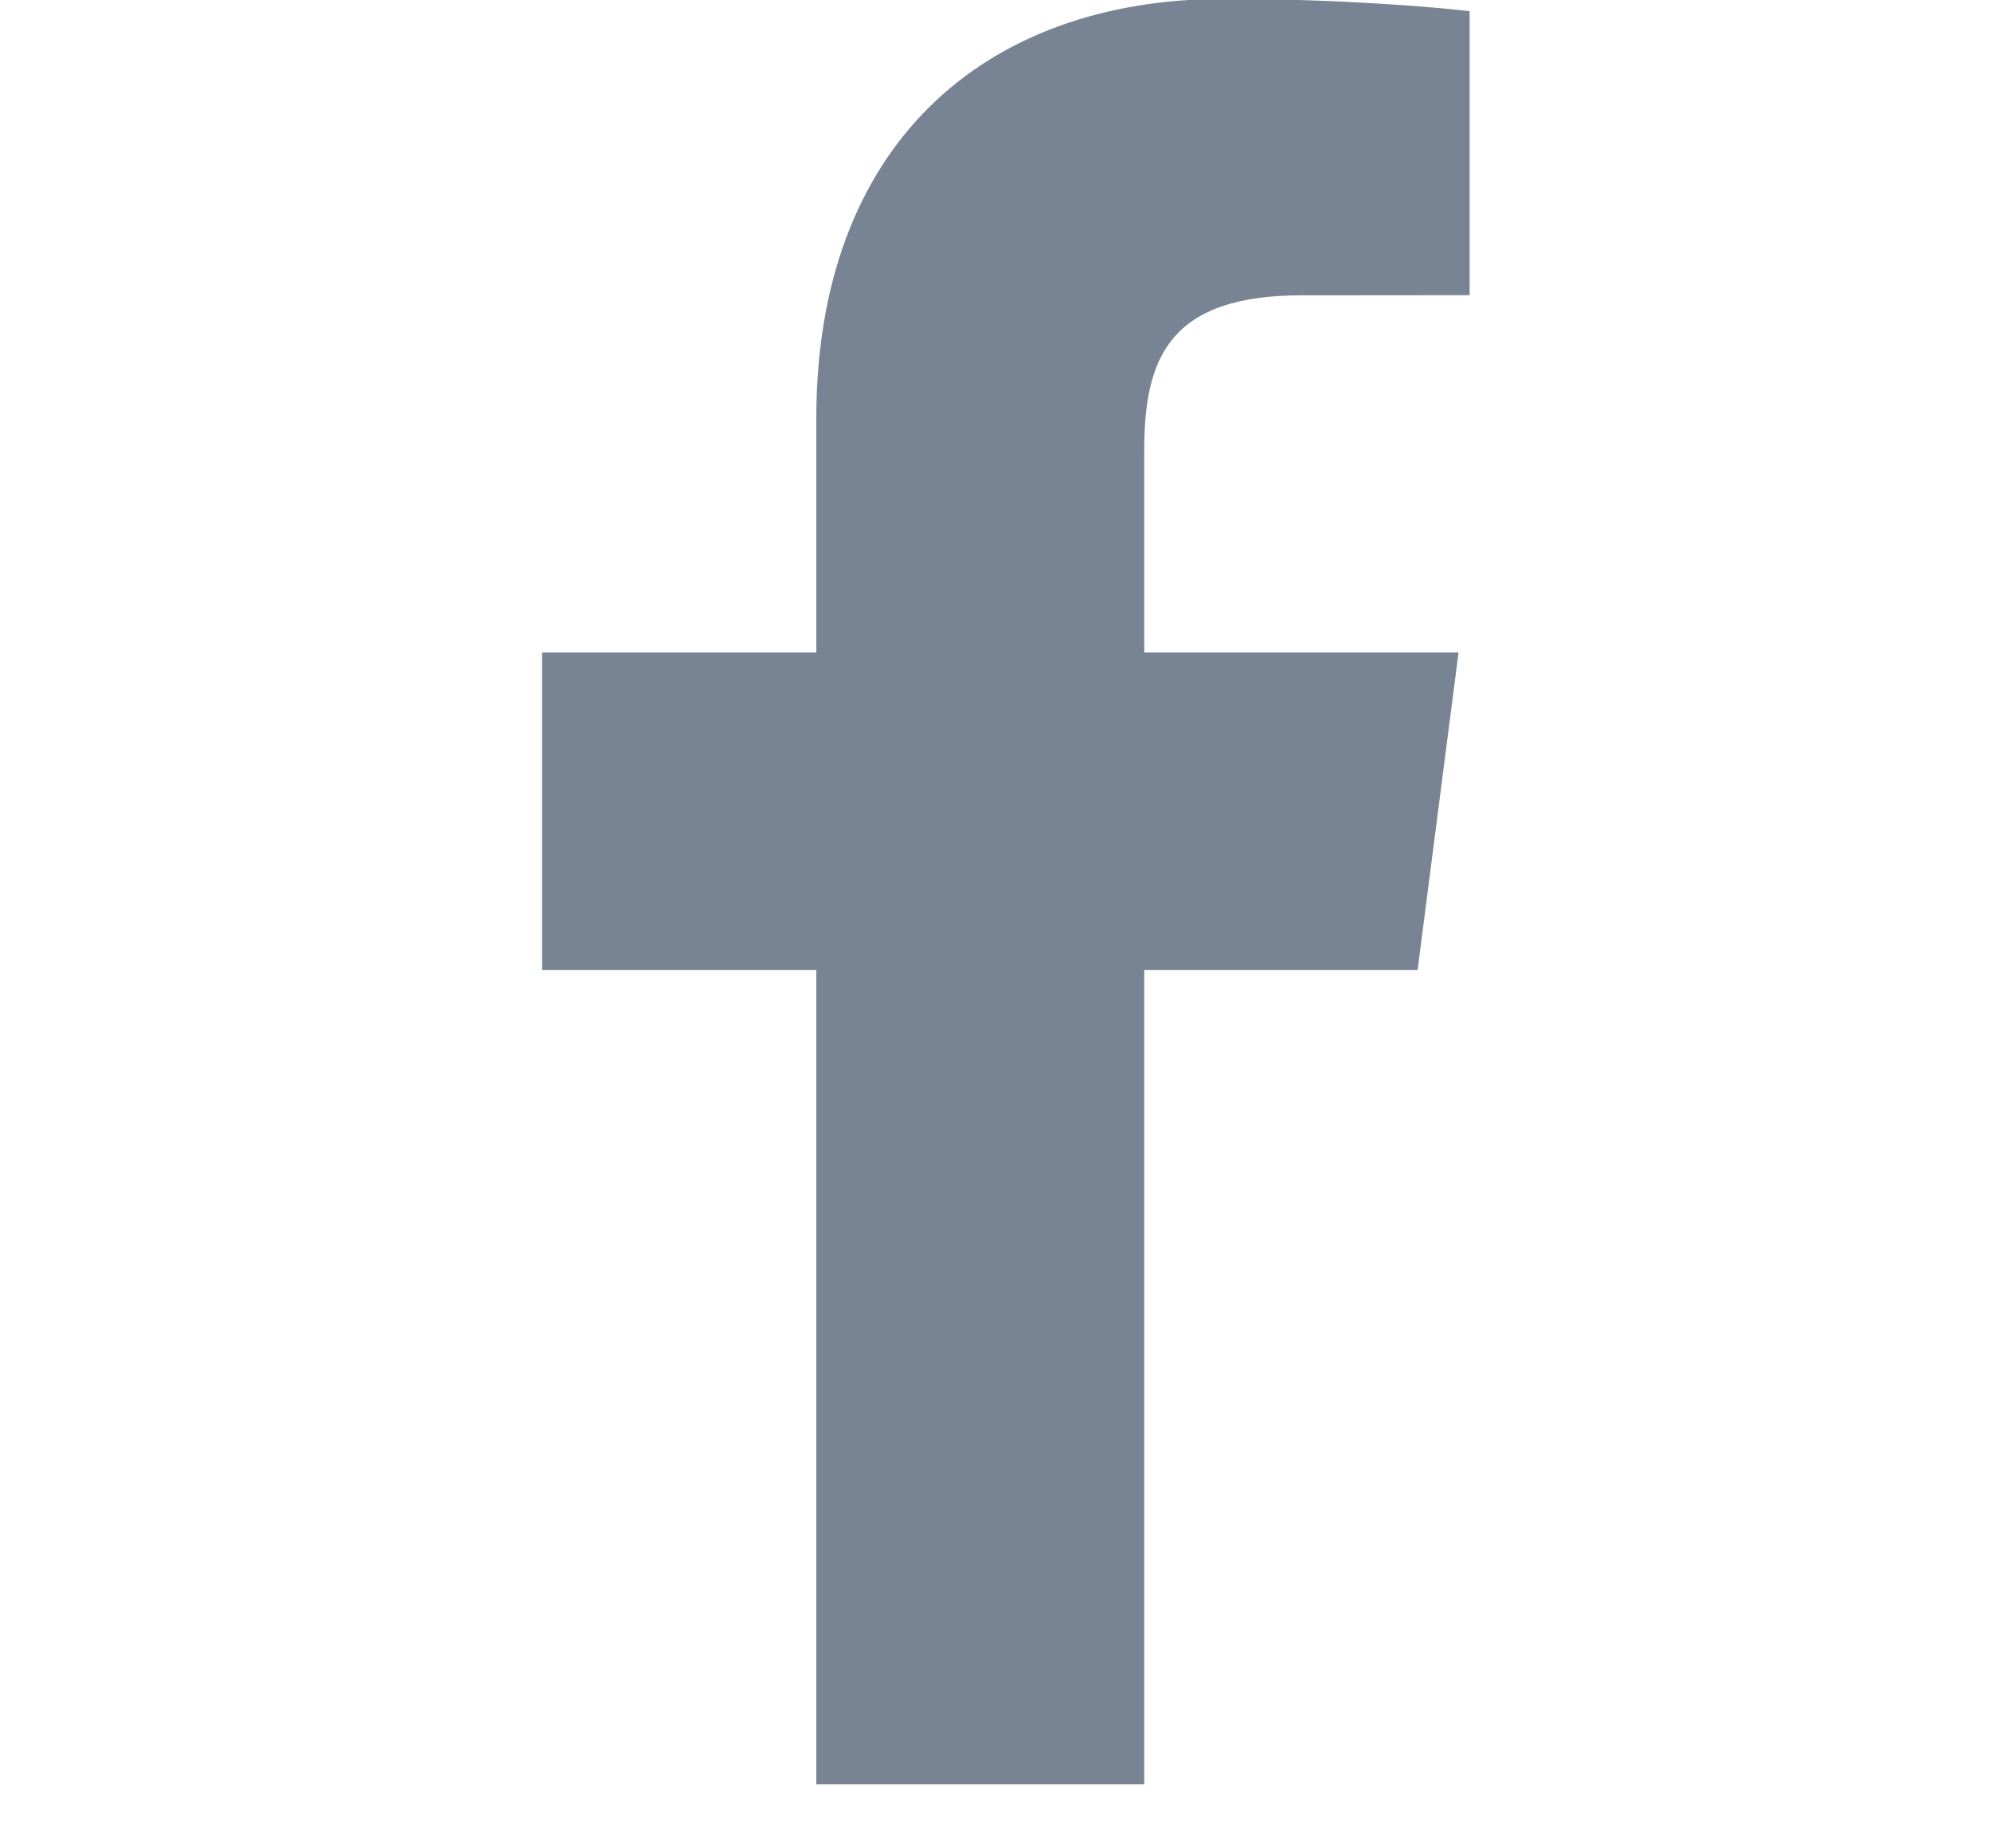 <svg width="14" height="13" viewBox="0 0 14 13" fill="none" xmlns="http://www.w3.org/2000/svg">
<g clip-path="url(#clip0_11_112)">
<path d="M8.046 12.55V6.822H9.968L10.256 4.589H8.046V3.164C8.046 2.517 8.224 2.077 9.152 2.077L10.334 2.076V0.079C10.129 0.053 9.428 -0.008 8.612 -0.008C6.907 -0.008 5.74 1.032 5.74 2.942V4.589H3.812V6.822H5.74V12.55H8.046Z" fill="#788493"/>
</g>
<defs>
<clipPath id="clip0_11_112">
<rect width="12.558" height="12.558" fill="white" transform="translate(0.793 -0.008)"/>
</clipPath>
</defs>
</svg>
